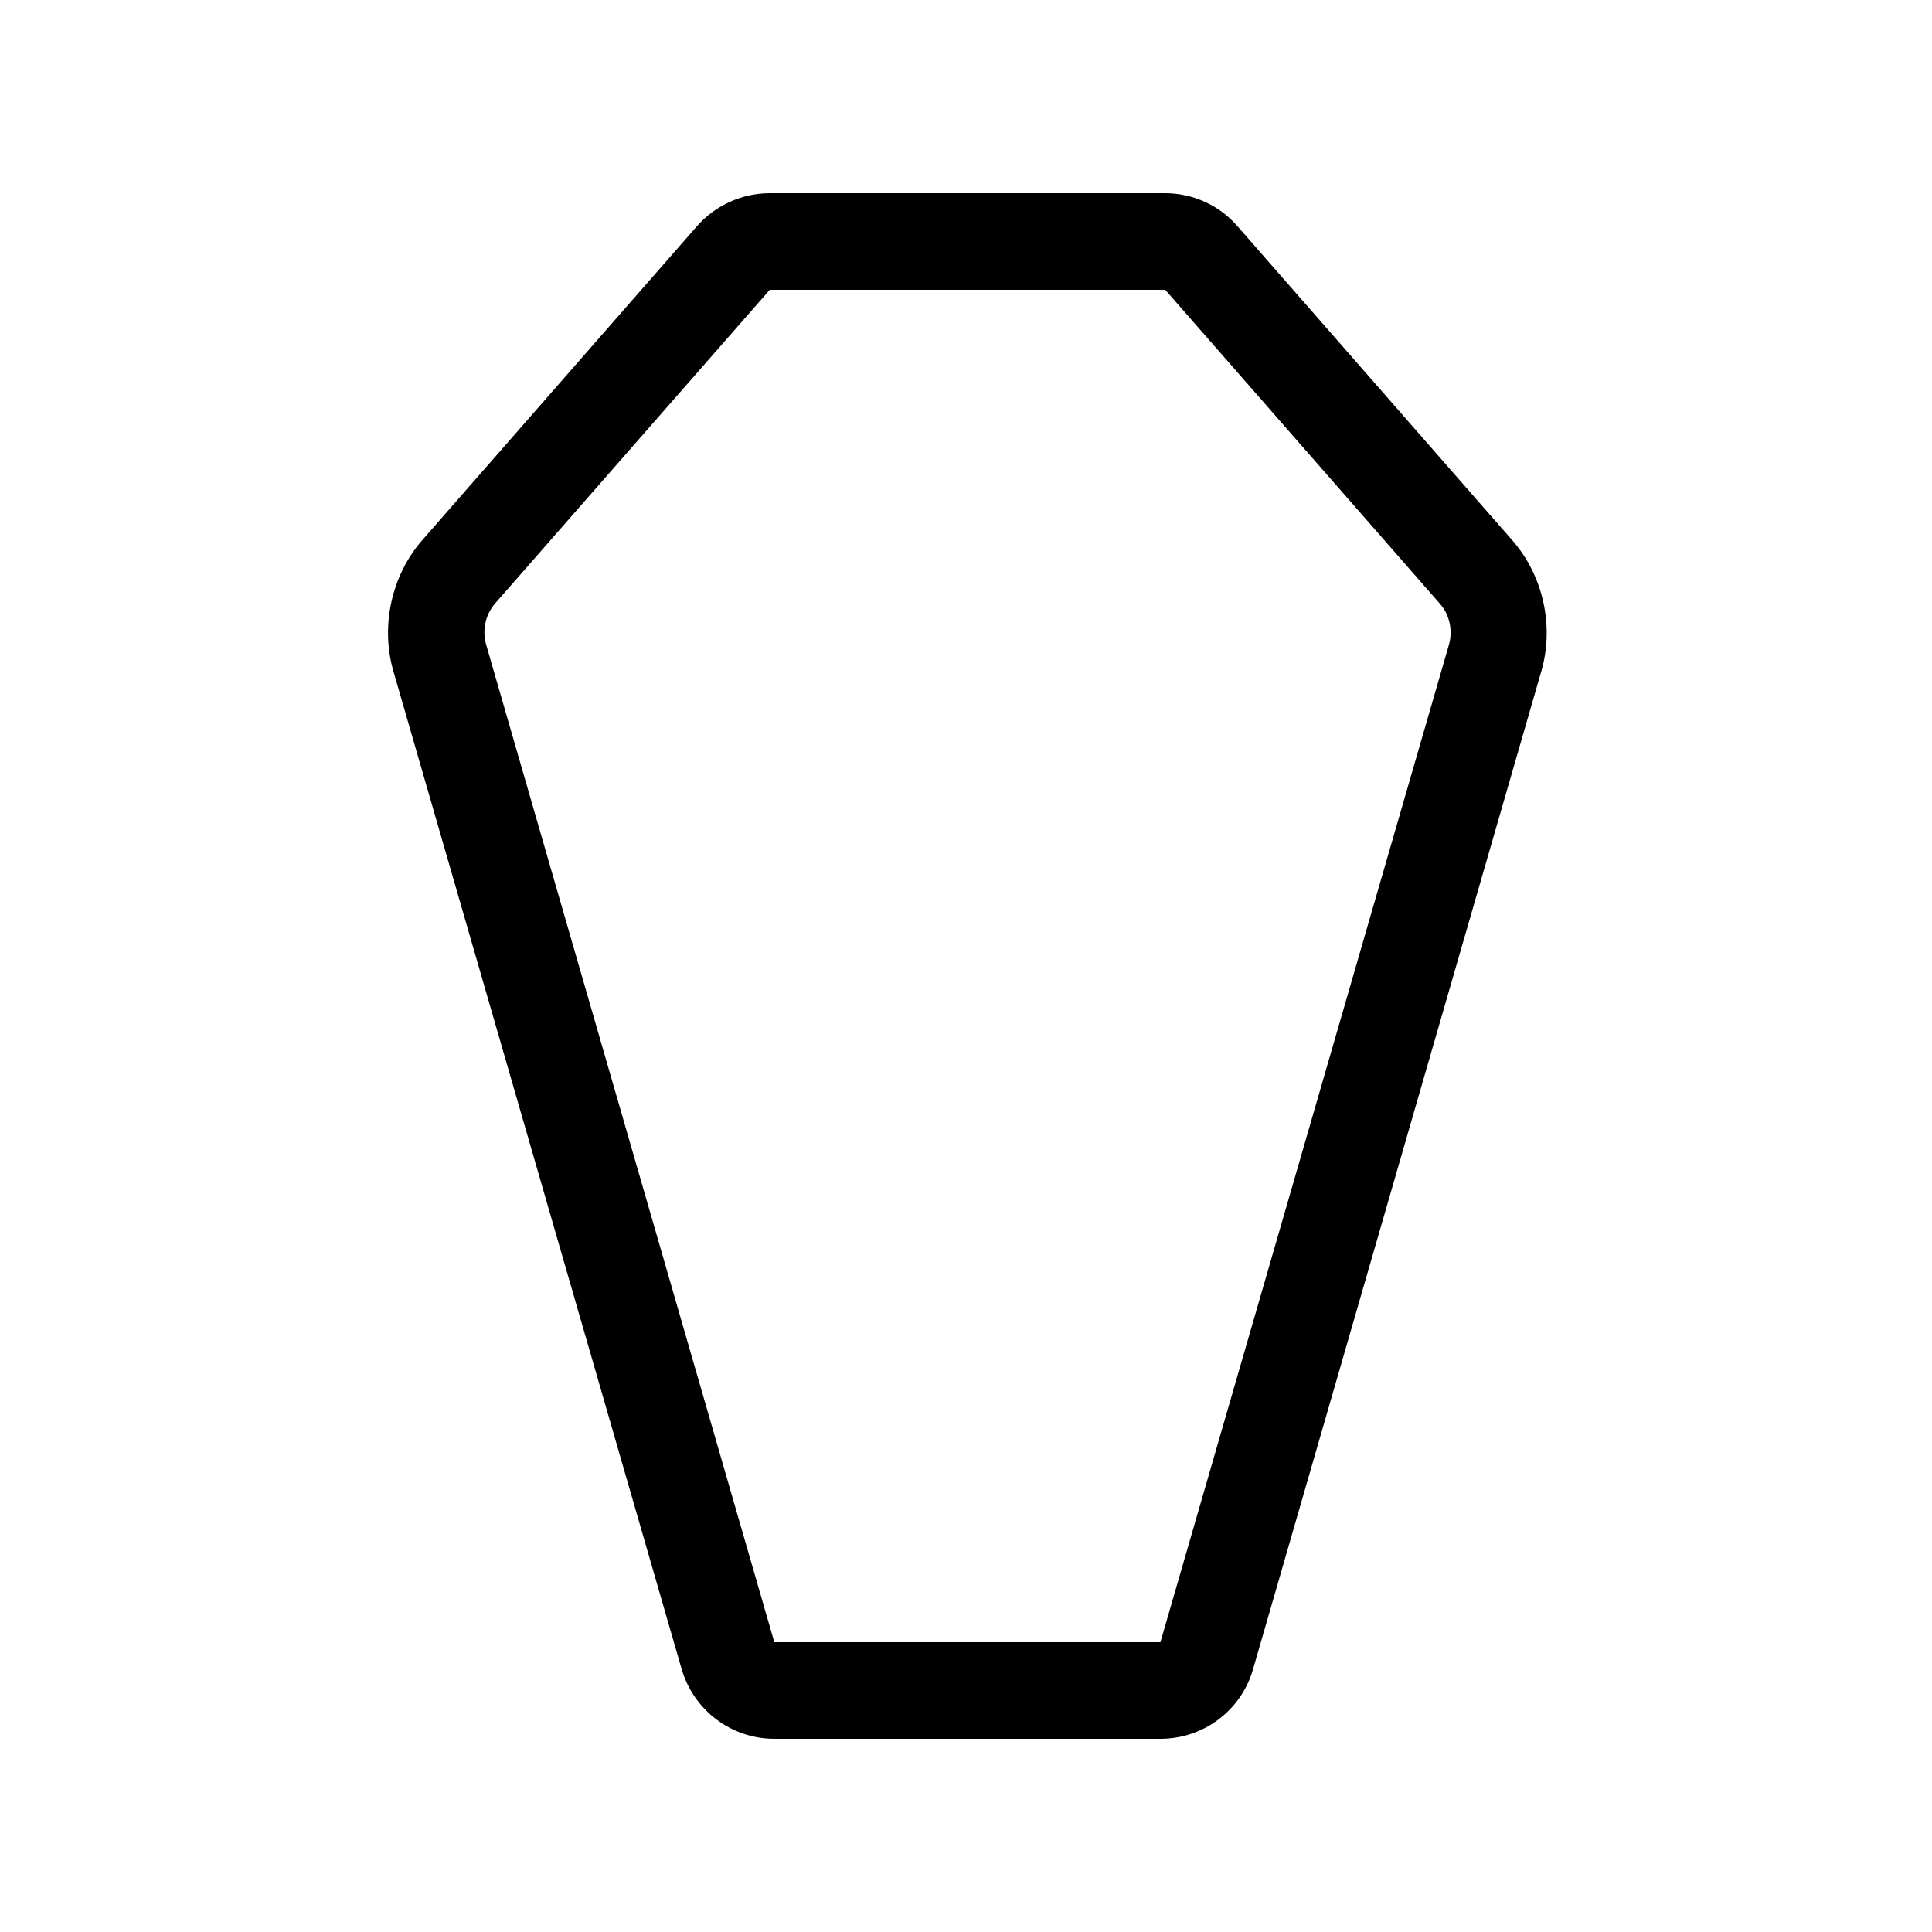 <svg xmlns="http://www.w3.org/2000/svg" viewBox="0 0 640 640"><!--! Font Awesome Pro 7.1.0 by @fontawesome - https://fontawesome.com License - https://fontawesome.com/license (Commercial License) Copyright 2025 Fonticons, Inc. --><path fill="currentColor" d="M230.9 74.9L139.9 178.9C129.7 190.6 126 207.3 130.3 222.3L225.8 552.9C229.8 566.6 242.3 576 256.5 576L384.4 576C398.7 576 411.2 566.6 415.1 552.9L510.6 222.3C514.9 207.3 511.2 190.6 500.9 178.9L409.9 74.9C403.9 68 395.2 64 385.9 64L255 64C245.8 64 237 68 230.9 74.9zM255 96L386 96L477 200C480.2 203.6 481.3 208.8 480 213.5L384.4 544L256.5 544L161 213.4C159.7 208.8 160.8 203.6 164 199.9L255 96z"/></svg>